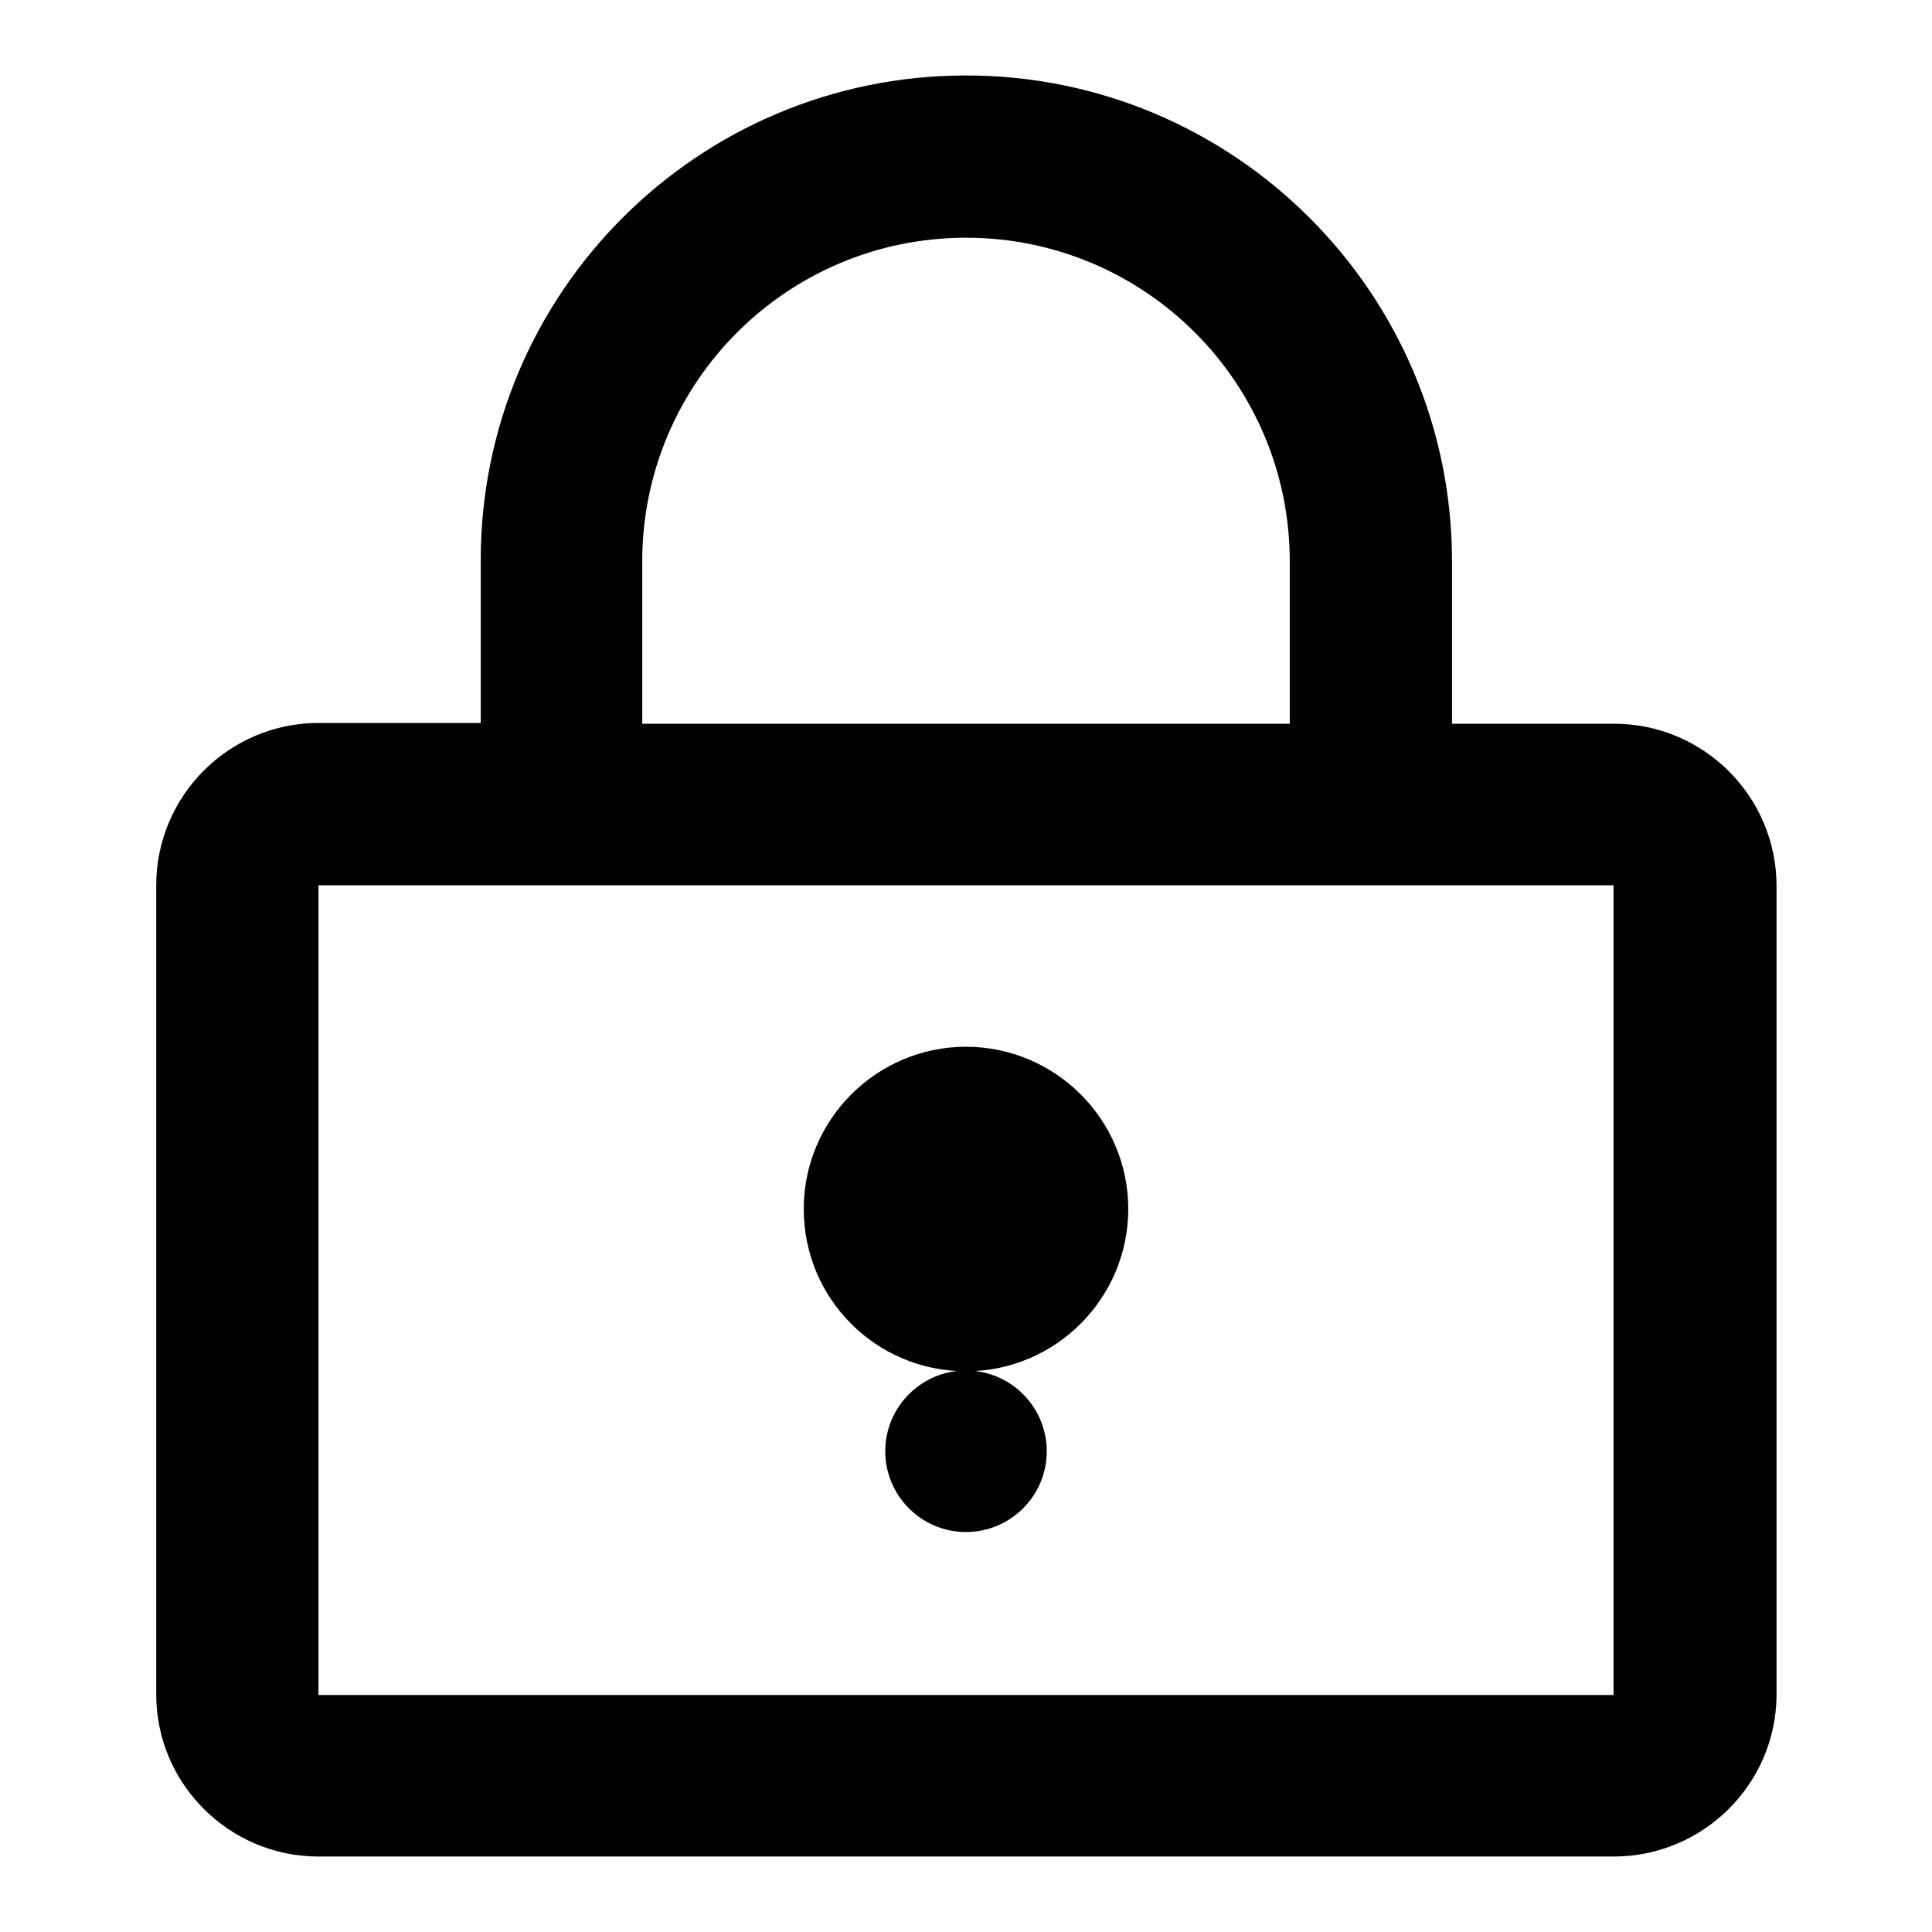 <?xml version="1.0" encoding="utf-8"?>
<!-- Svg Vector Icons : http://www.onlinewebfonts.com/icon -->
<!DOCTYPE svg PUBLIC "-//W3C//DTD SVG 1.1//EN" "http://www.w3.org/Graphics/SVG/1.1/DTD/svg11.dtd">
<svg version="1.1" xmlns="http://www.w3.org/2000/svg" xmlns:xlink="http://www.w3.org/1999/xlink" x="0px" y="0px" viewBox="0 0 256 256" enable-background="new 0 0 256 256" xml:space="preserve">
<g><g><path fill="#000000" d="M213.8,246H42.2c-11.8,0-21.5-9.6-21.5-21.5V117.3c0-11.8,9.6-21.5,21.5-21.5h21.5V74.4C63.6,38.8,92.5,10,128,10c35.5,0,64.4,28.8,64.4,64.4v21.5h21.5c11.8,0,21.5,9.6,21.5,21.5v107.3C235.3,236.4,225.7,246,213.8,246z M170.9,74.4c0-23.7-19.2-42.9-42.9-42.9c-23.7,0-42.9,19.2-42.9,42.9v21.5h85.8V74.4L170.9,74.4z M213.8,117.3H42.2v107.3h171.6L213.8,117.3L213.8,117.3z M128,138.7c11.8,0,21.5,9.6,21.5,21.5c0,11.8-9.6,21.5-21.5,21.5s-21.5-9.6-21.5-21.5S116.2,138.7,128,138.7z M128,181.6c5.9,0,10.7,4.8,10.7,10.7s-4.8,10.7-10.7,10.7c-5.9,0-10.7-4.8-10.7-10.7C117.3,186.4,122.1,181.6,128,181.6z"/></g></g>
</svg>